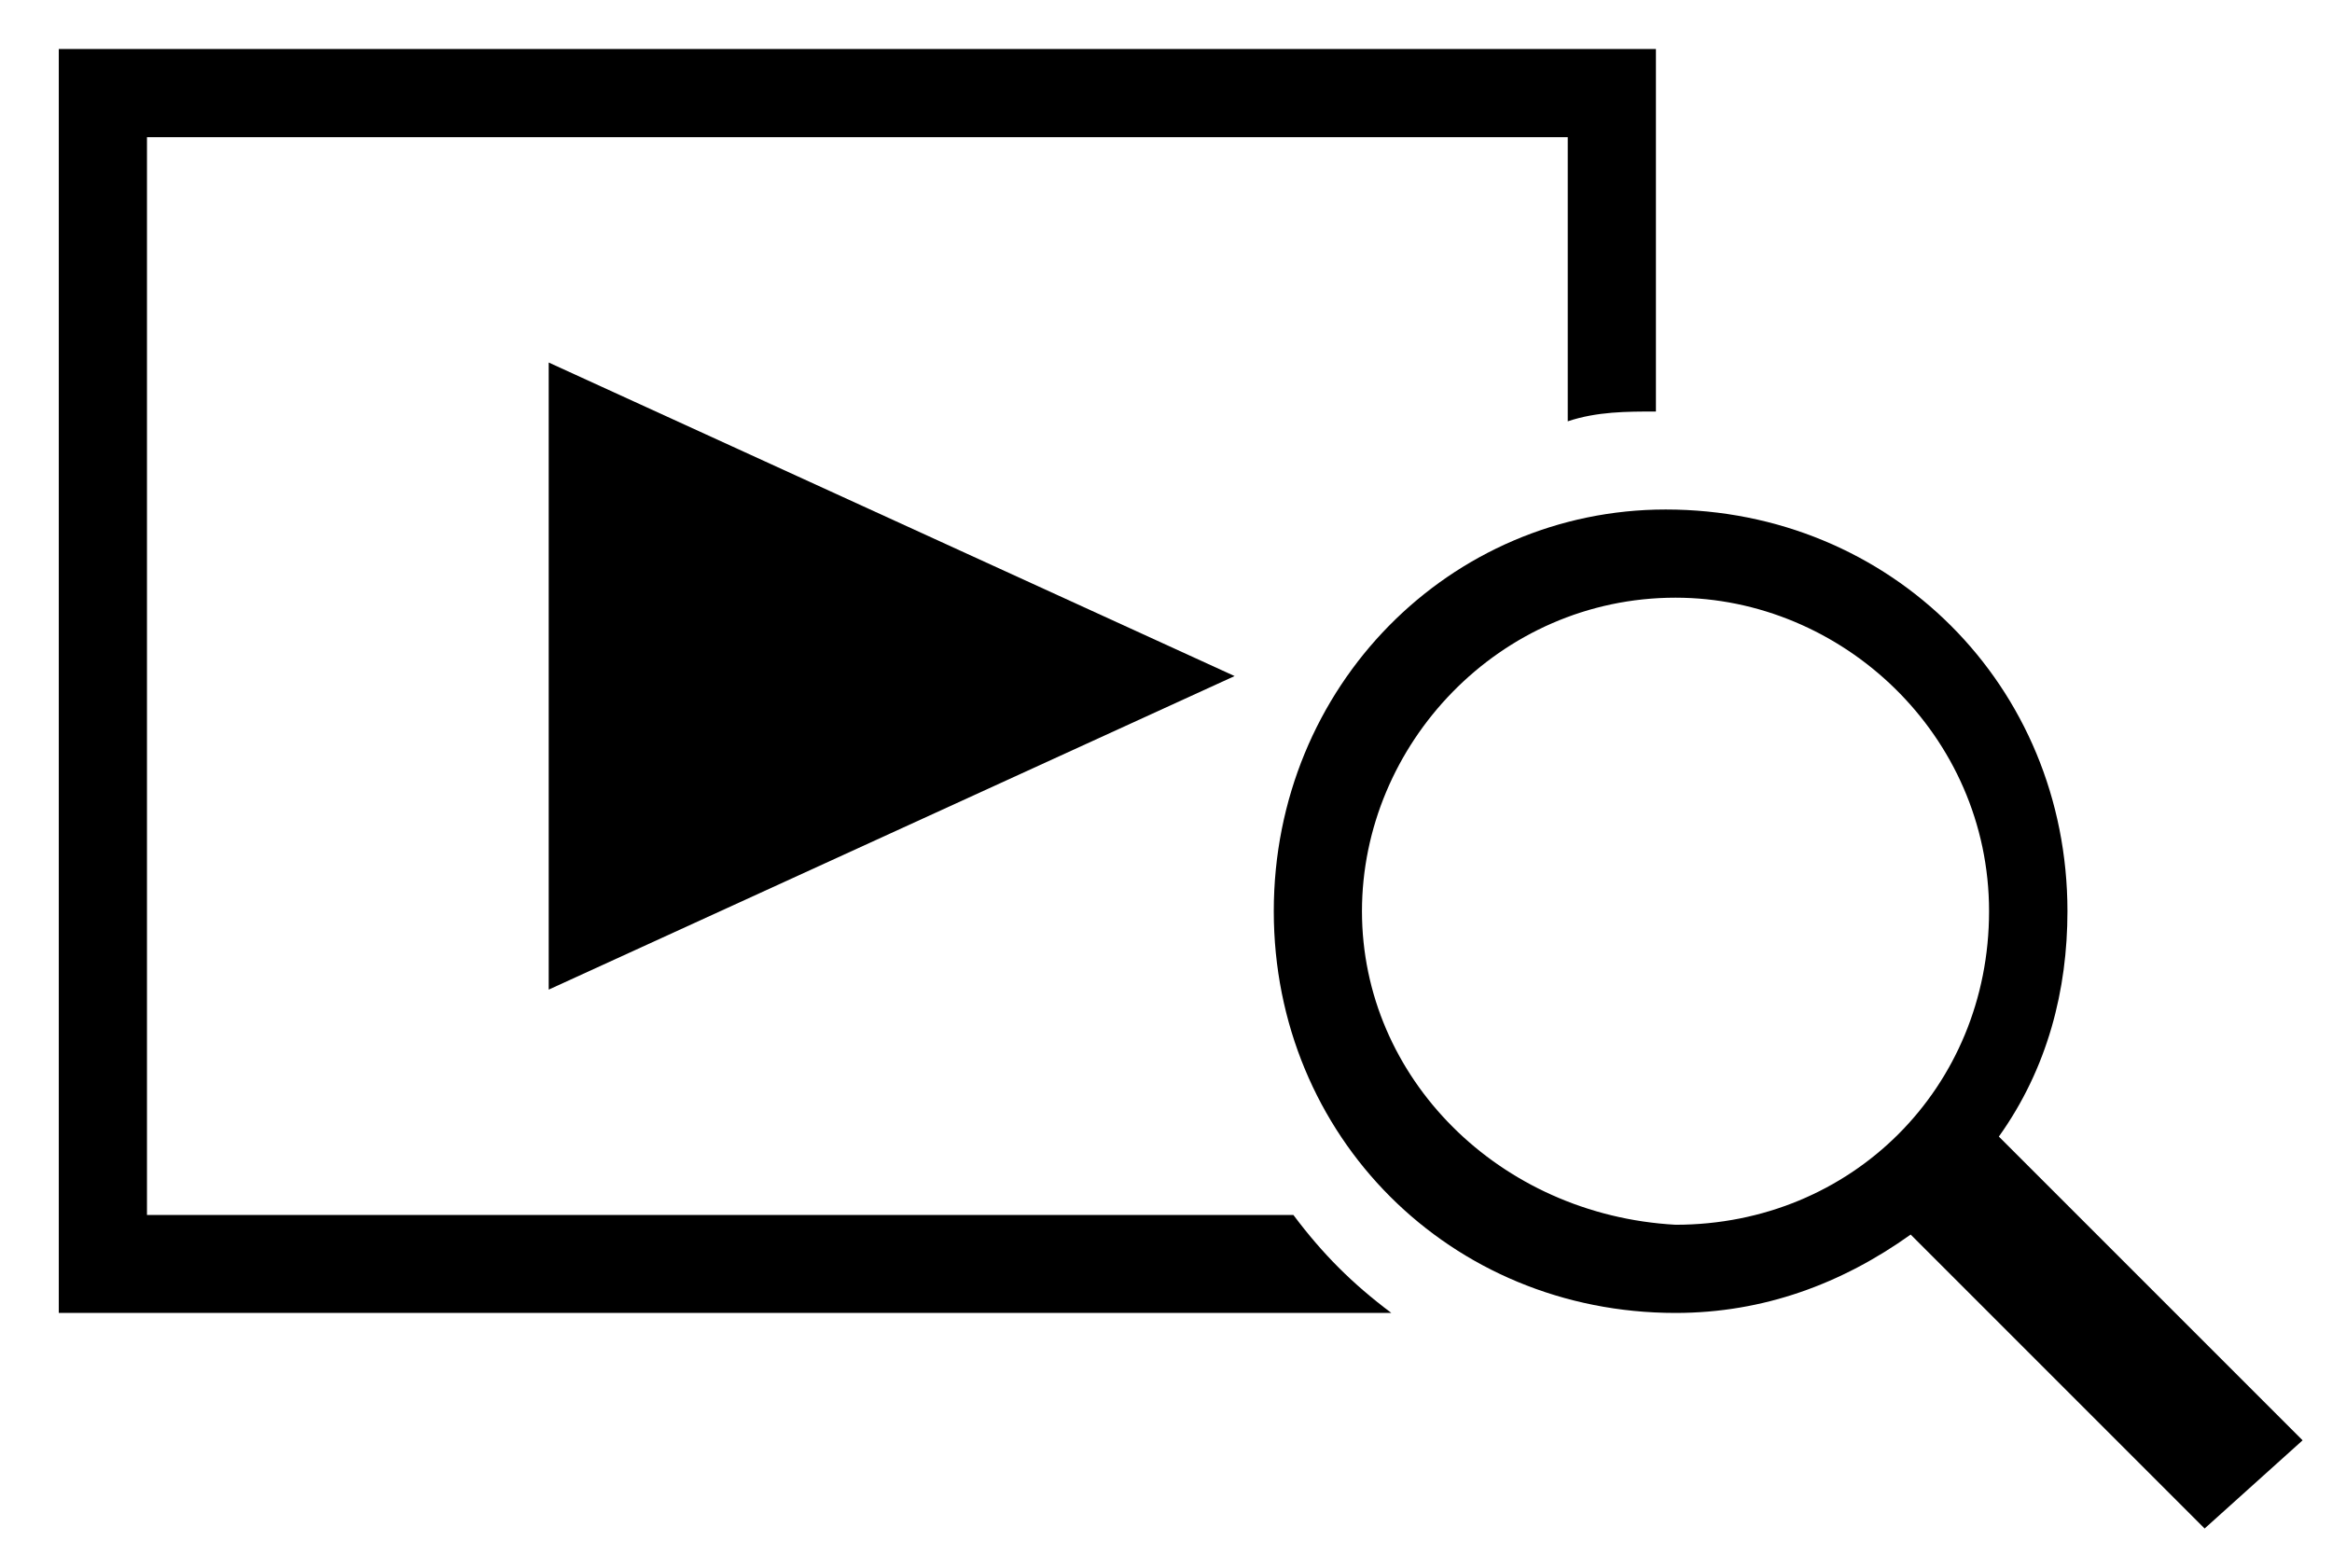 <?xml version="1.0" encoding="utf-8"?>
<!-- Generator: Adobe Illustrator 21.1.0, SVG Export Plug-In . SVG Version: 6.00 Build 0)  -->
<svg version="1.1" id="レイヤー_1" xmlns="http://www.w3.org/2000/svg" xmlns:xlink="http://www.w3.org/1999/xlink" x="0px"
	 y="0px" width="23.8px" height="16px" viewBox="0 0 23.8 16" style="enable-background:new 0 0 23.8 16;" xml:space="preserve">
<style type="text/css">
	.st0{fill:none;}
</style>
<title>icon_summertime</title>
<rect class="st0" width="23.8" height="16"/>
<g>
	<polygon points="12.6,6.9 5.6,3.7 5.6,10.1 	"/>
	<path d="M23.5,14.7l-3.1-3.1c0.5-0.7,0.7-1.5,0.7-2.3c0-2.3-1.8-4.1-4.1-4.1C14.8,5.2,13,7,13,9.3c0,2.3,1.8,4.1,4.1,4.1
		c0.9,0,1.7-0.3,2.4-0.8l3,3L23.5,14.7z M13.9,9.3c0-1.7,1.4-3.2,3.2-3.2c1.7,0,3.2,1.4,3.2,3.2s-1.4,3.2-3.2,3.2
		C15.3,12.4,13.9,11,13.9,9.3z"/>
	<path d="M13.2,12.4H1.5v-11H16v2.9c0.3-0.1,0.6-0.1,0.9-0.1V0.5H0.6v12.9h13.6C13.8,13.1,13.5,12.8,13.2,12.4z"/>
</g>
</svg>
